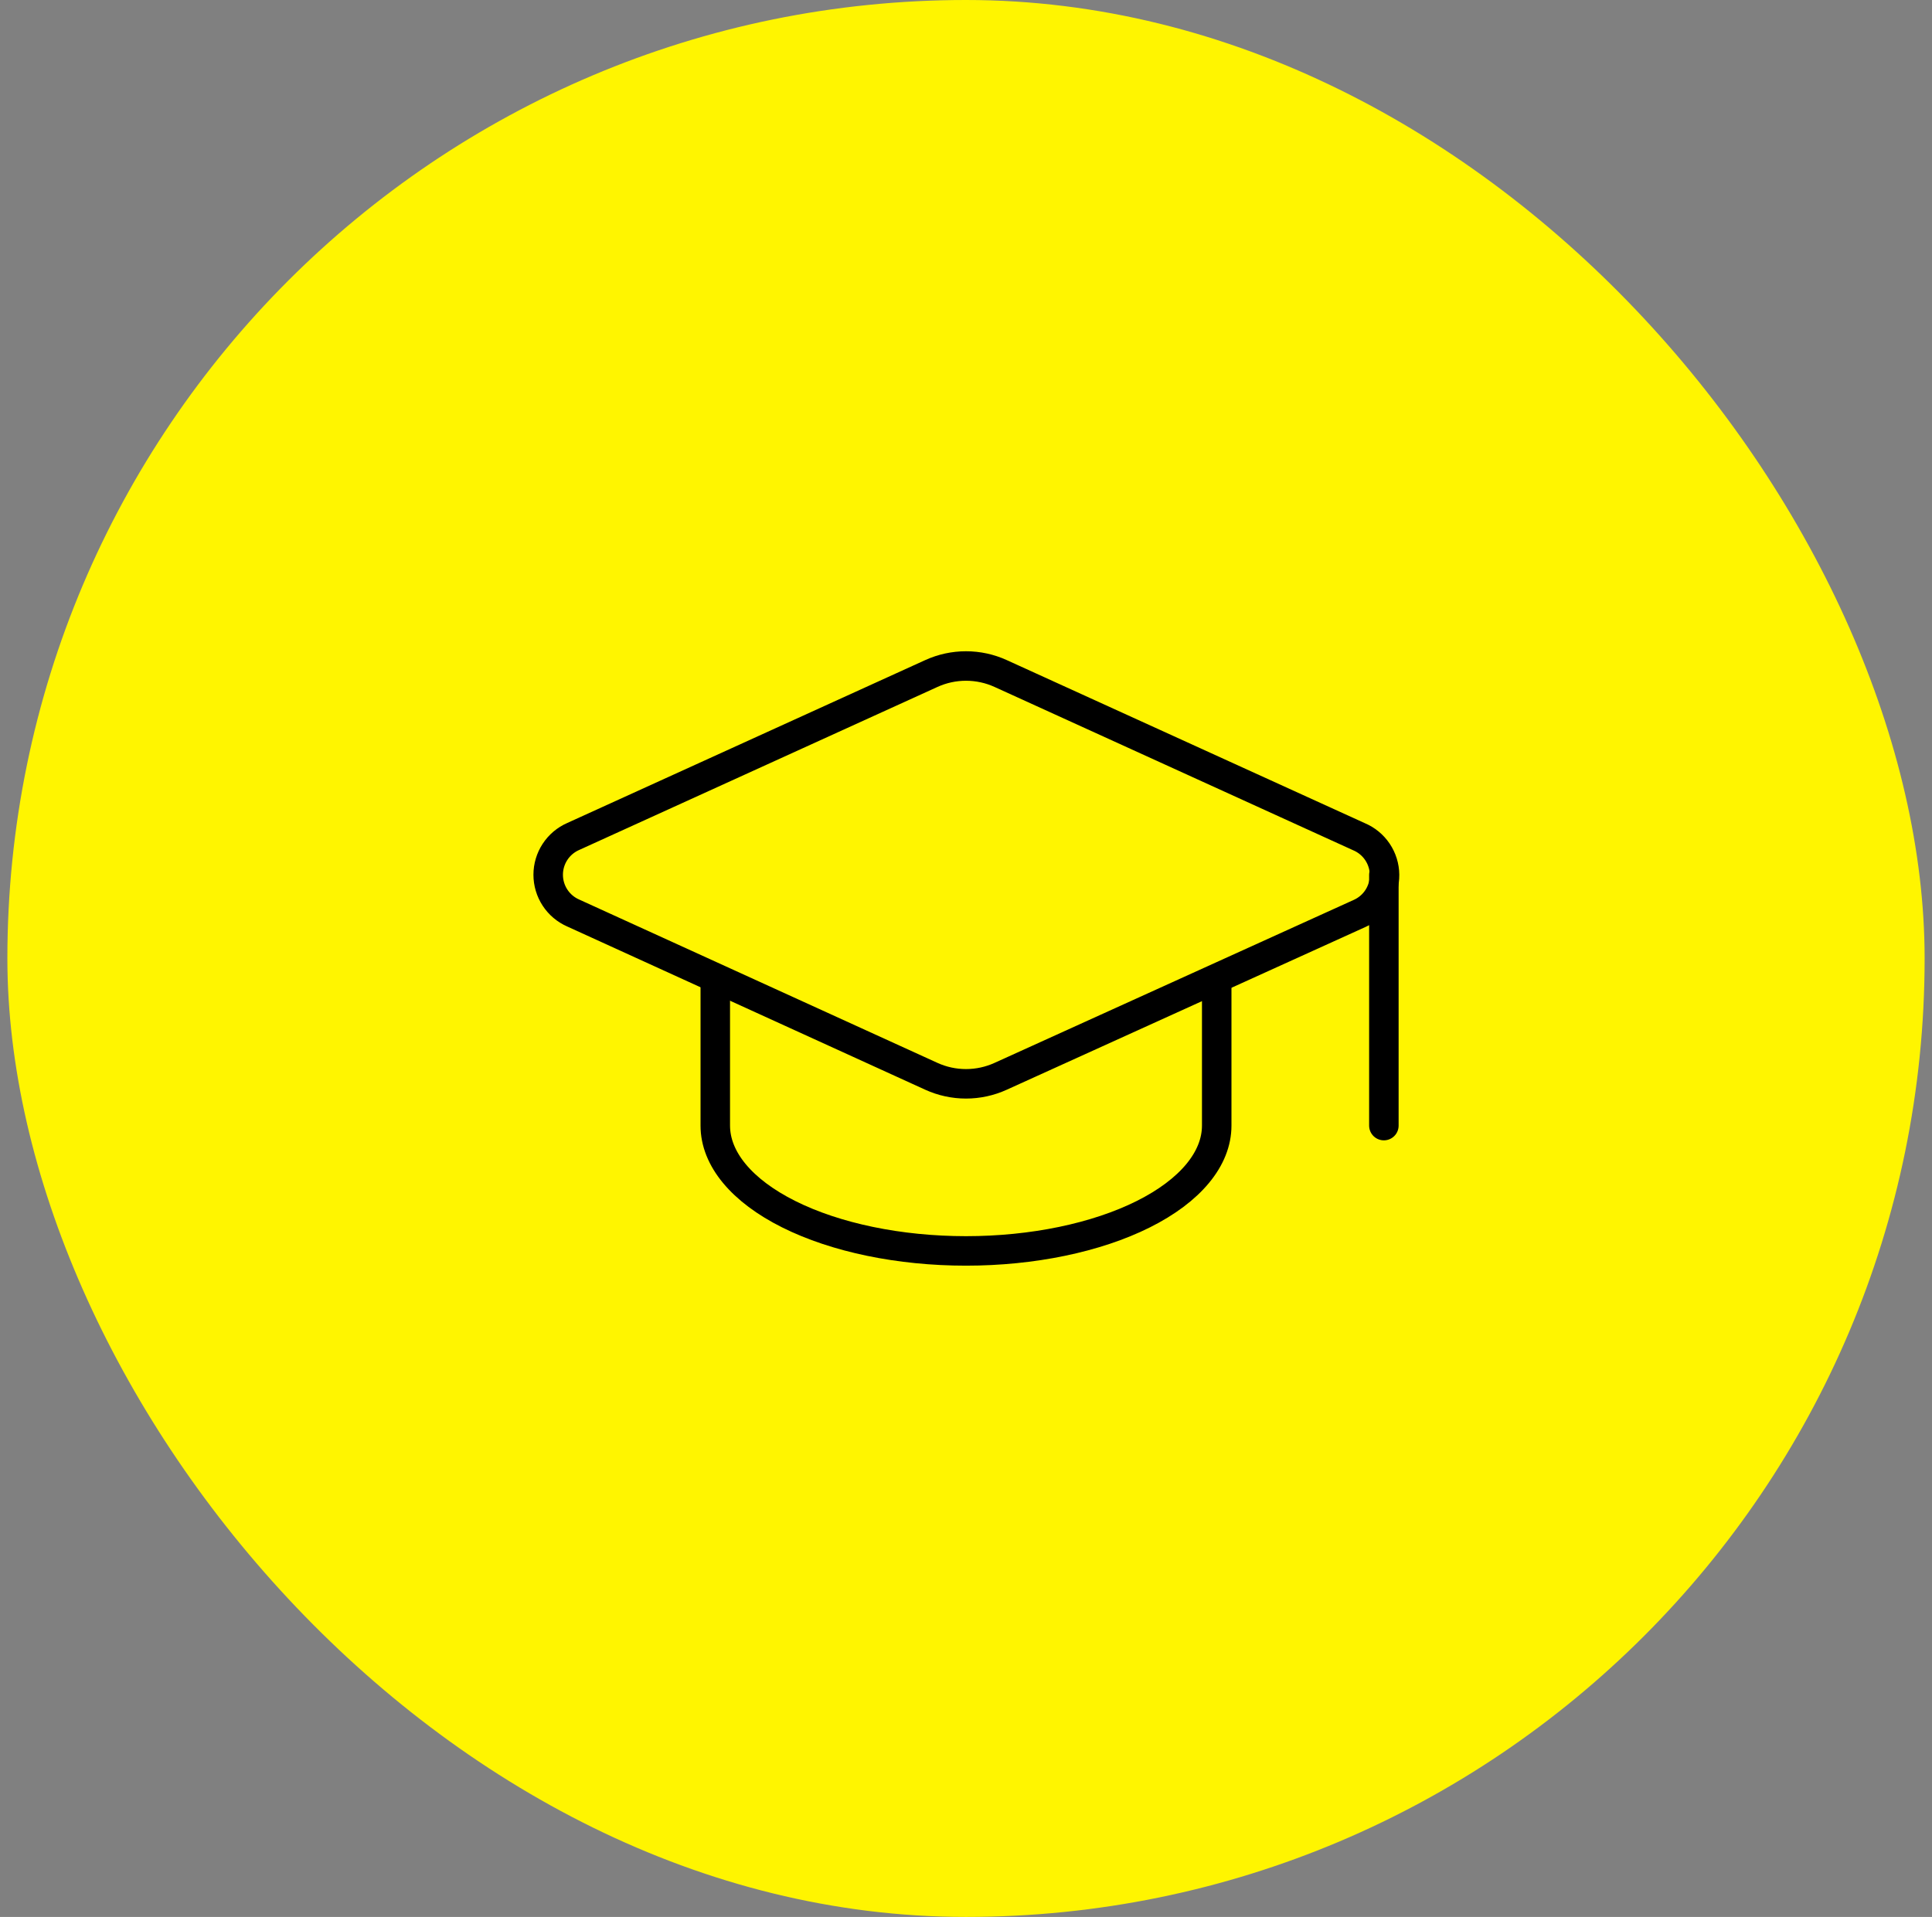 <svg width="131" height="130" viewBox="0 0 131 130" fill="none" xmlns="http://www.w3.org/2000/svg">
<rect x="0" y="0" width="131" height="130" fill="#808080" stroke="none"/>
<rect x="0.5" width="130" height="130" rx="65" fill="#FFF500"/>
<path d="M92.19 61.946C92.697 61.722 93.128 61.355 93.428 60.889C93.728 60.423 93.885 59.879 93.879 59.325C93.874 58.77 93.706 58.23 93.396 57.77C93.086 57.31 92.648 56.952 92.136 56.738L67.852 45.677C67.113 45.34 66.311 45.166 65.5 45.166C64.689 45.166 63.886 45.34 63.148 45.677L38.867 56.727C38.362 56.948 37.933 57.311 37.632 57.772C37.33 58.233 37.17 58.772 37.17 59.322C37.17 59.873 37.33 60.412 37.632 60.873C37.933 61.334 38.362 61.697 38.867 61.918L63.148 72.99C63.886 73.327 64.689 73.501 65.5 73.501C66.311 73.501 67.113 73.327 67.852 72.99L92.19 61.946Z" stroke="black" stroke-width="2" stroke-linecap="round" stroke-linejoin="round"/>
<path d="M93.834 59.334V76.334" stroke="black" stroke-width="2" stroke-linecap="round" stroke-linejoin="round"/>
<path d="M48.5 66.416V76.333C48.5 78.587 50.291 80.749 53.479 82.343C56.667 83.937 60.991 84.833 65.5 84.833C70.009 84.833 74.333 83.937 77.521 82.343C80.709 80.749 82.5 78.587 82.5 76.333V66.416" stroke="black" stroke-width="2" stroke-linecap="round" stroke-linejoin="round"/>
</svg>
